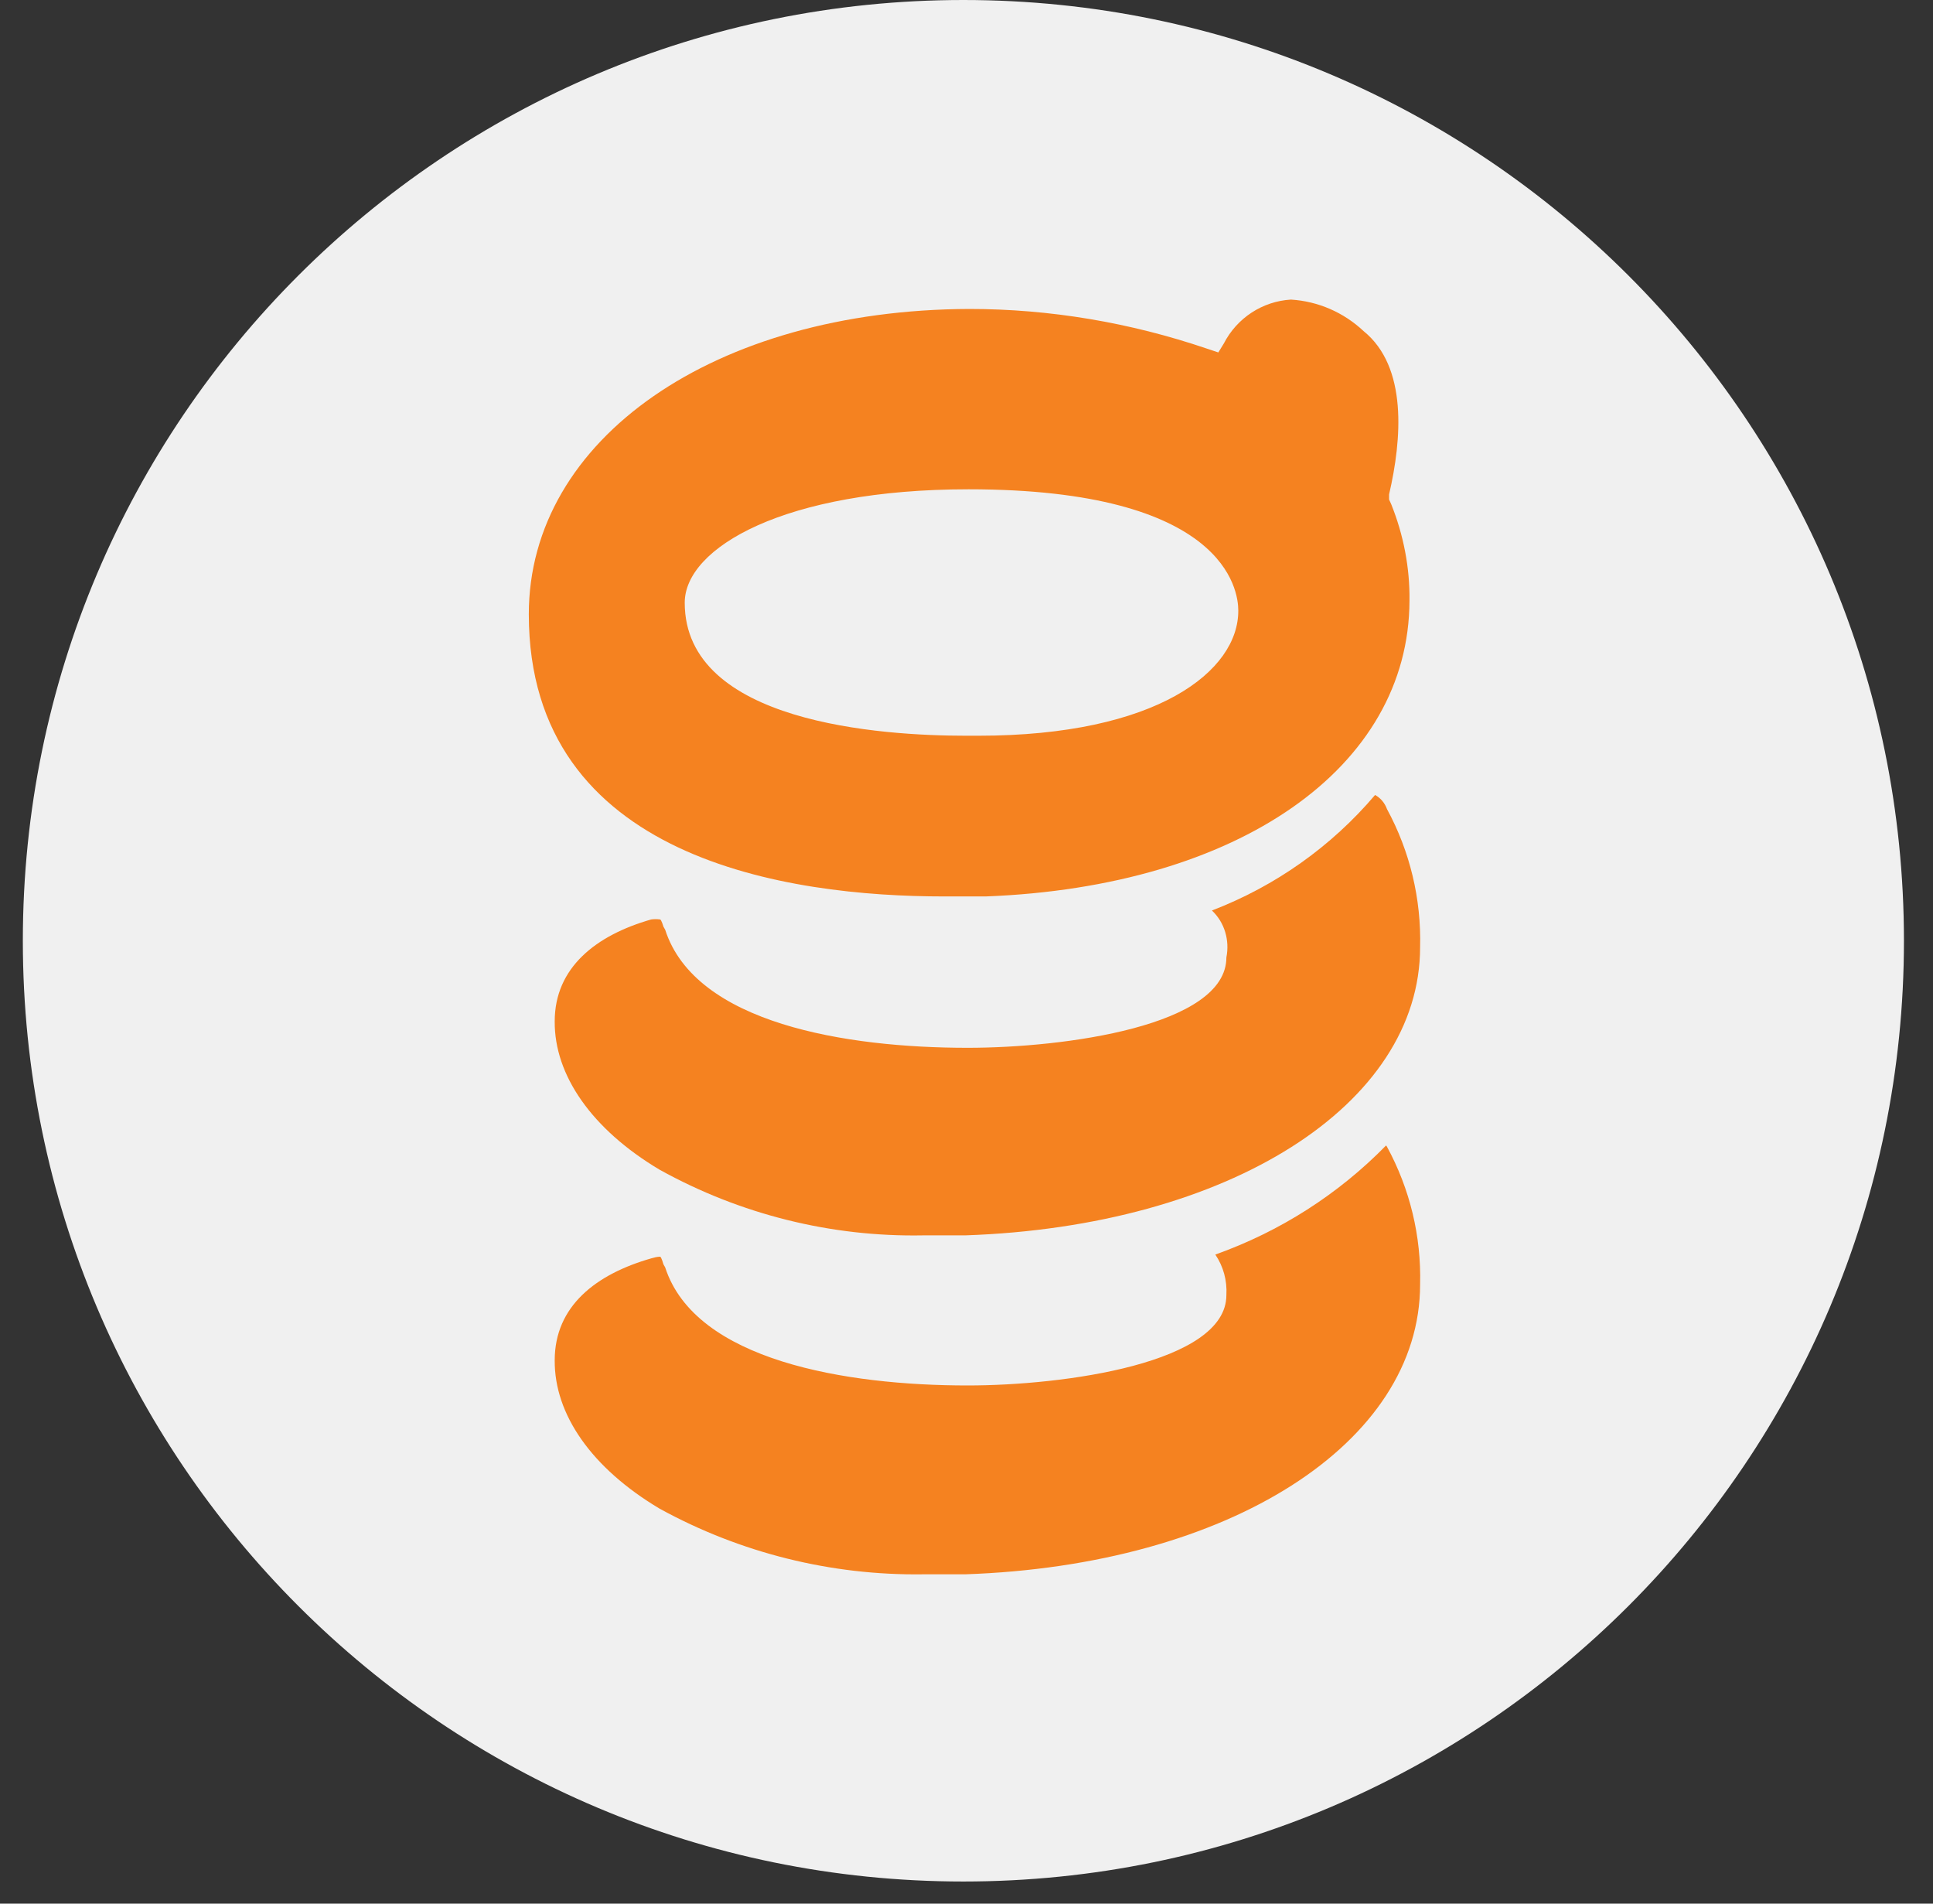 <svg width="65" height="64" viewBox="0 0 65 64" fill="none" xmlns="http://www.w3.org/2000/svg">
<rect x="0" y="0" width="65" height="64" fill="#333333" stroke="none"/>
<path d="M64.023 31.628C64.023 14.16 49.863 0 32.395 0C14.928 0 0.768 14.16 0.768 31.628C0.768 49.096 14.928 63.256 32.395 63.256C49.863 63.256 64.023 49.096 64.023 31.628Z" fill="#F0F0F0"/>
<g clip-path="url(#clip0_718_5972)">
<path d="M46.61 38.509C44.996 40.157 43.039 41.404 40.867 42.178C41.139 42.58 41.267 43.053 41.239 43.54C41.239 45.833 35.782 46.579 32.539 46.579C28.453 46.579 23.381 45.747 22.367 42.608L22.31 42.508C22.31 42.508 22.239 42.25 22.196 42.25C22.096 42.25 21.996 42.279 21.896 42.307C20.039 42.838 18.653 43.913 18.653 45.733C18.639 47.553 19.896 49.359 22.181 50.721C24.896 52.212 27.953 52.971 31.039 52.928H32.453C41.31 52.627 47.753 48.528 47.753 43.182C47.796 41.562 47.41 39.971 46.639 38.552" fill="#F58220"/>
<path d="M46.239 26.727C44.767 28.461 42.882 29.794 40.753 30.611C41.181 31.013 41.353 31.615 41.239 32.188C41.239 34.496 35.782 35.227 32.539 35.227C28.453 35.227 23.381 34.41 22.367 31.256L22.31 31.156C22.31 31.156 22.239 30.912 22.196 30.912C22.096 30.898 21.996 30.898 21.896 30.912C20.039 31.443 18.653 32.532 18.653 34.338C18.639 36.144 19.896 37.964 22.181 39.326C24.896 40.831 27.953 41.591 31.039 41.533H32.453C41.31 41.232 47.753 37.147 47.753 31.844C47.796 30.224 47.41 28.619 46.639 27.2C46.567 26.999 46.424 26.827 46.239 26.727Z" fill="#F58220"/>
<path d="M47.396 20.191C47.41 19.087 47.196 17.984 46.782 16.952L46.71 16.794V16.622C47.139 14.773 47.339 12.336 45.853 11.132C45.182 10.502 44.325 10.129 43.41 10.072C42.453 10.129 41.596 10.688 41.153 11.548L40.968 11.849L40.582 11.72C38.01 10.846 35.31 10.387 32.596 10.387C24.025 10.416 17.782 14.759 17.782 20.65C17.782 28.906 26.525 30.138 31.739 30.138H33.153C41.653 29.809 47.382 25.81 47.396 20.191ZM32.896 24.735H32.482C29.639 24.735 23.025 24.305 23.025 20.263C23.025 18.414 26.382 16.45 32.568 16.45C41.21 16.45 41.639 19.847 41.639 20.521C41.653 22.556 38.91 24.735 32.896 24.735Z" fill="#F58220"/>
</g>
<defs>
<clipPath id="clip0_718_5972">
<rect width="30" height="43" fill="white" transform="translate(17.768 10)"/>
</clipPath>
</defs>
</svg>
